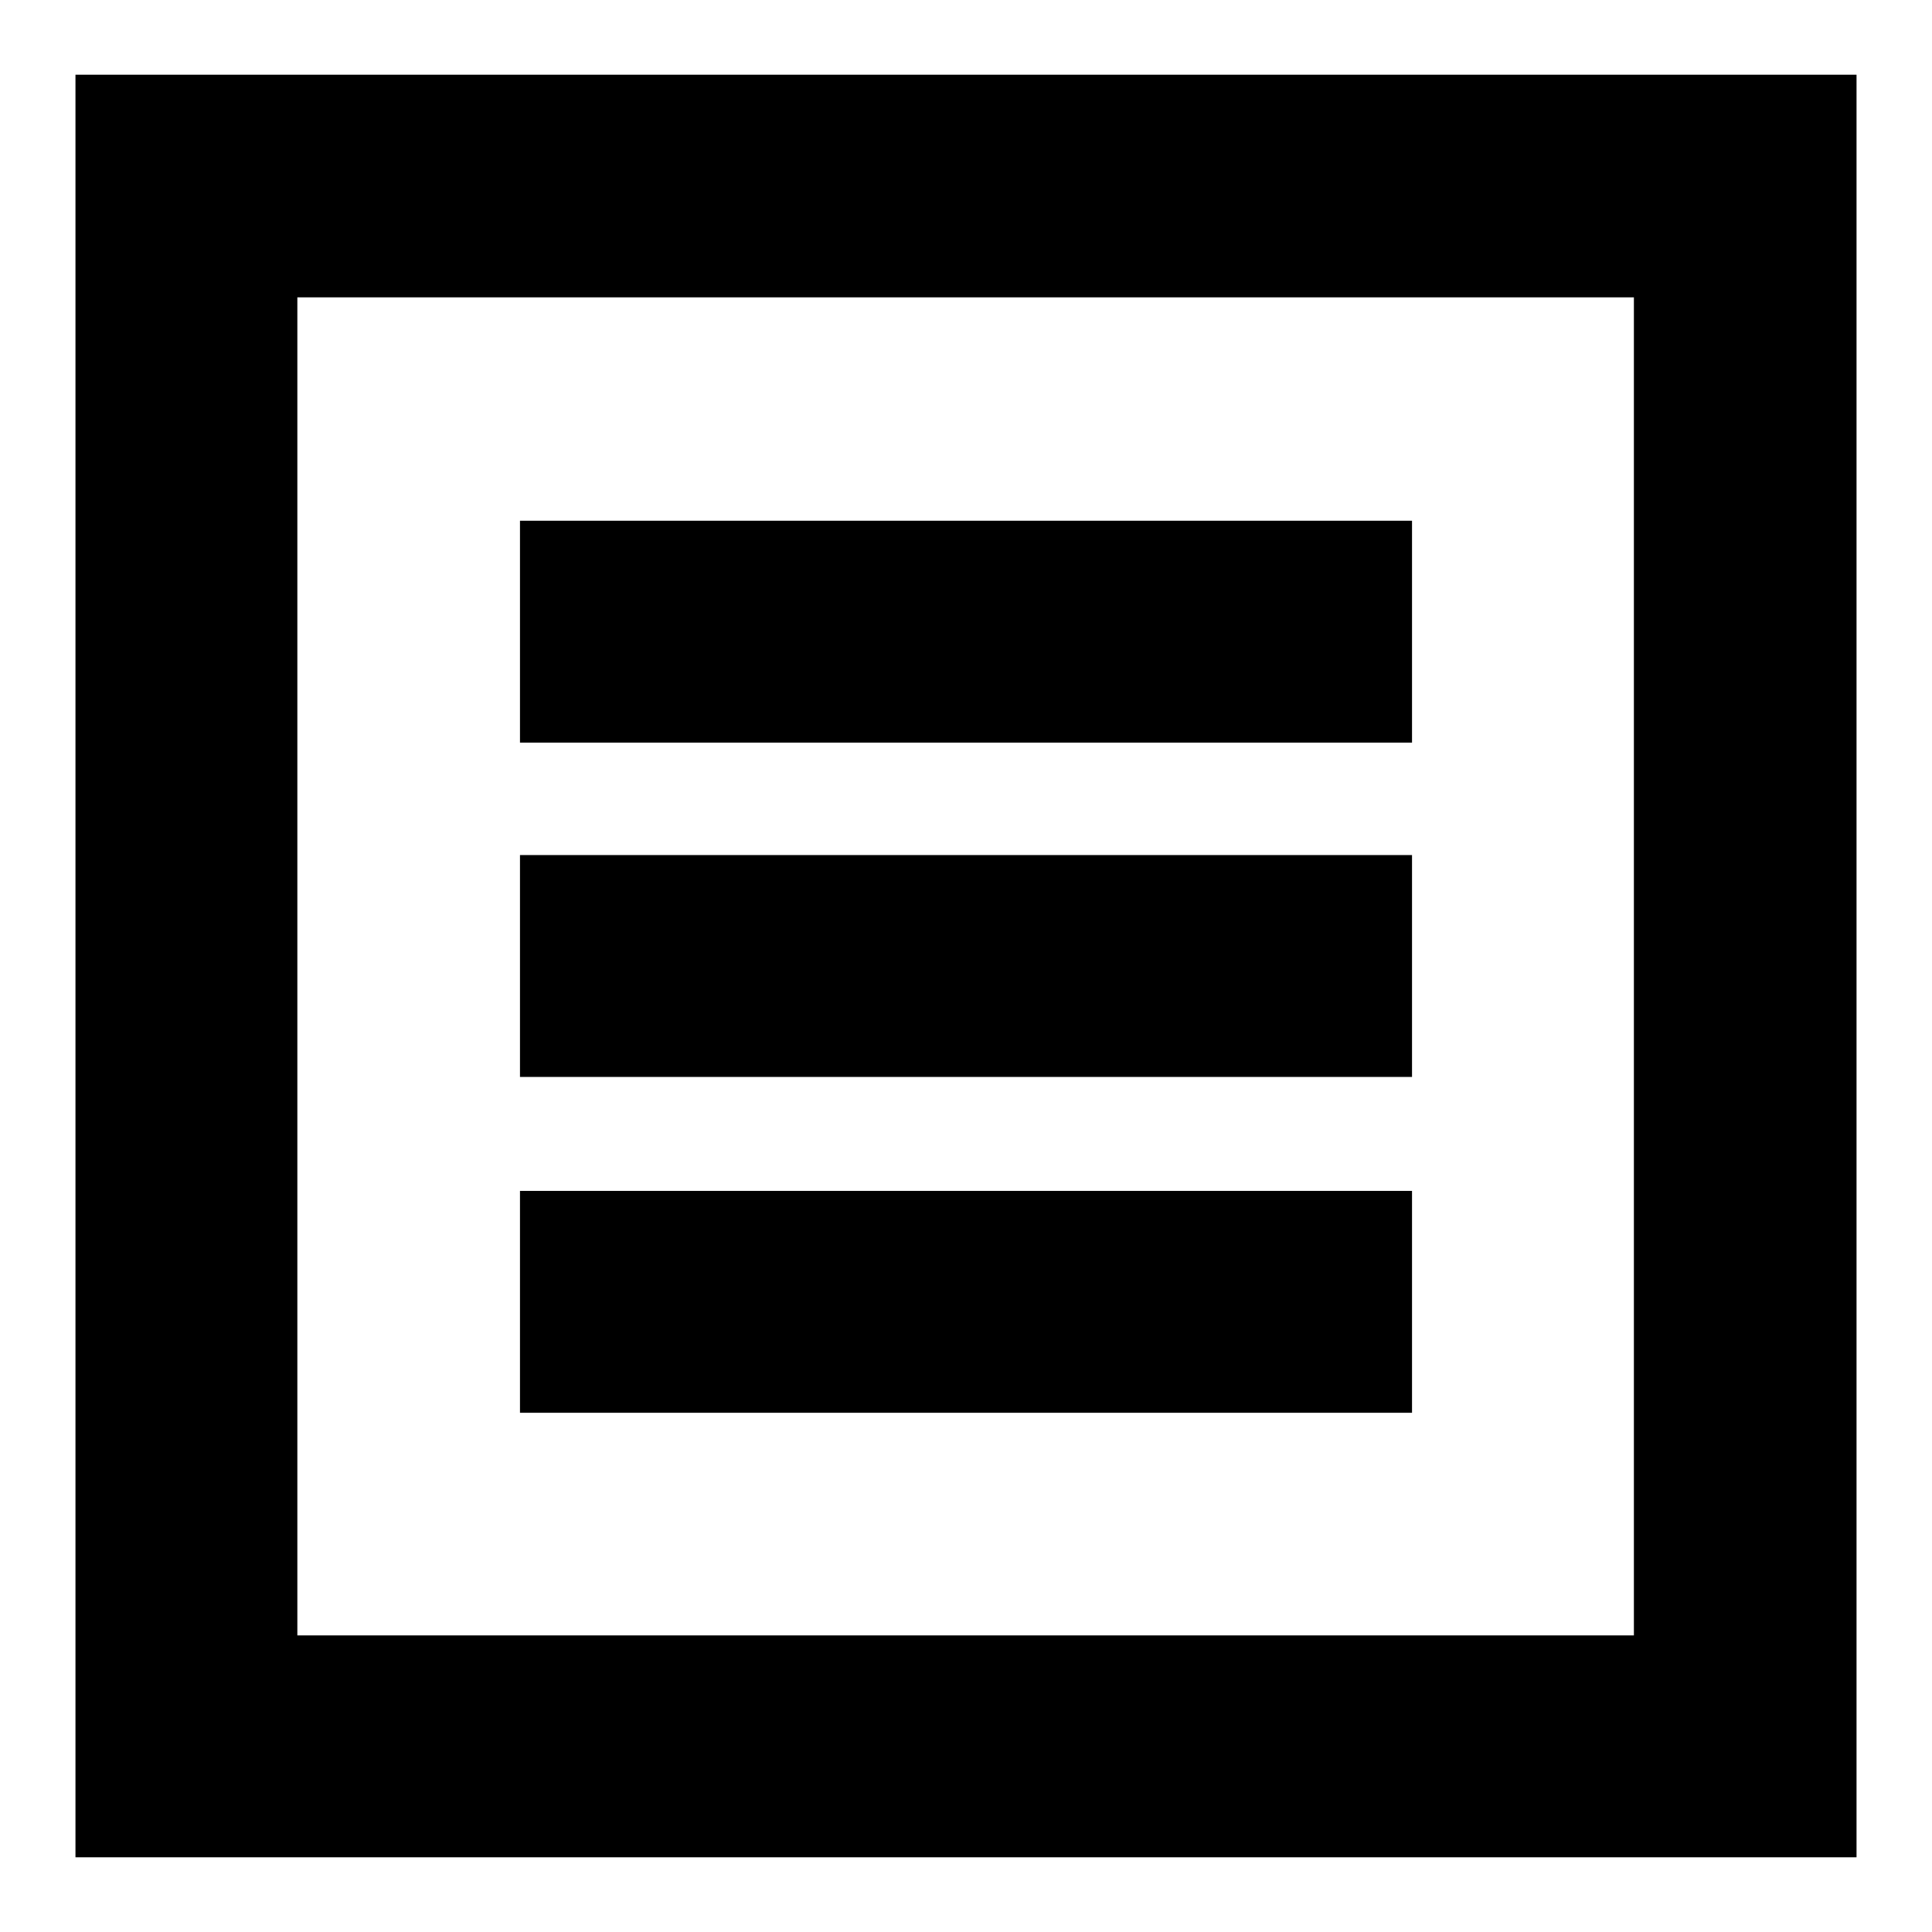 <?xml version="1.0" encoding="utf-8"?>
<!-- Svg Vector Icons : http://www.onlinewebfonts.com/icon -->
<!DOCTYPE svg PUBLIC "-//W3C//DTD SVG 1.1//EN" "http://www.w3.org/Graphics/SVG/1.1/DTD/svg11.dtd">
<svg version="1.1" xmlns="http://www.w3.org/2000/svg" xmlns:xlink="http://www.w3.org/1999/xlink" x="0px" y="0px" viewBox="0 0 256 256" enable-background="new 0 0 256 256" xml:space="preserve">
<g><g><path fill="#000000" d="M231.3,9.9h-14.7H39.4H28.2H10v236.2h29.4l0,0h177.1l0,0H246V9.9H231.3L231.3,9.9z M39.4,216.7V39.4h177.1v177.3H39.4L39.4,216.7L39.4,216.7z M68.9,157.8h118.2v29.4H68.9V157.8L68.9,157.8z M68.9,113.3h118.2v29.4H68.9V113.3L68.9,113.3z M68.9,69h118.2v29.4H68.9V69L68.9,69z"/></g></g>
</svg>